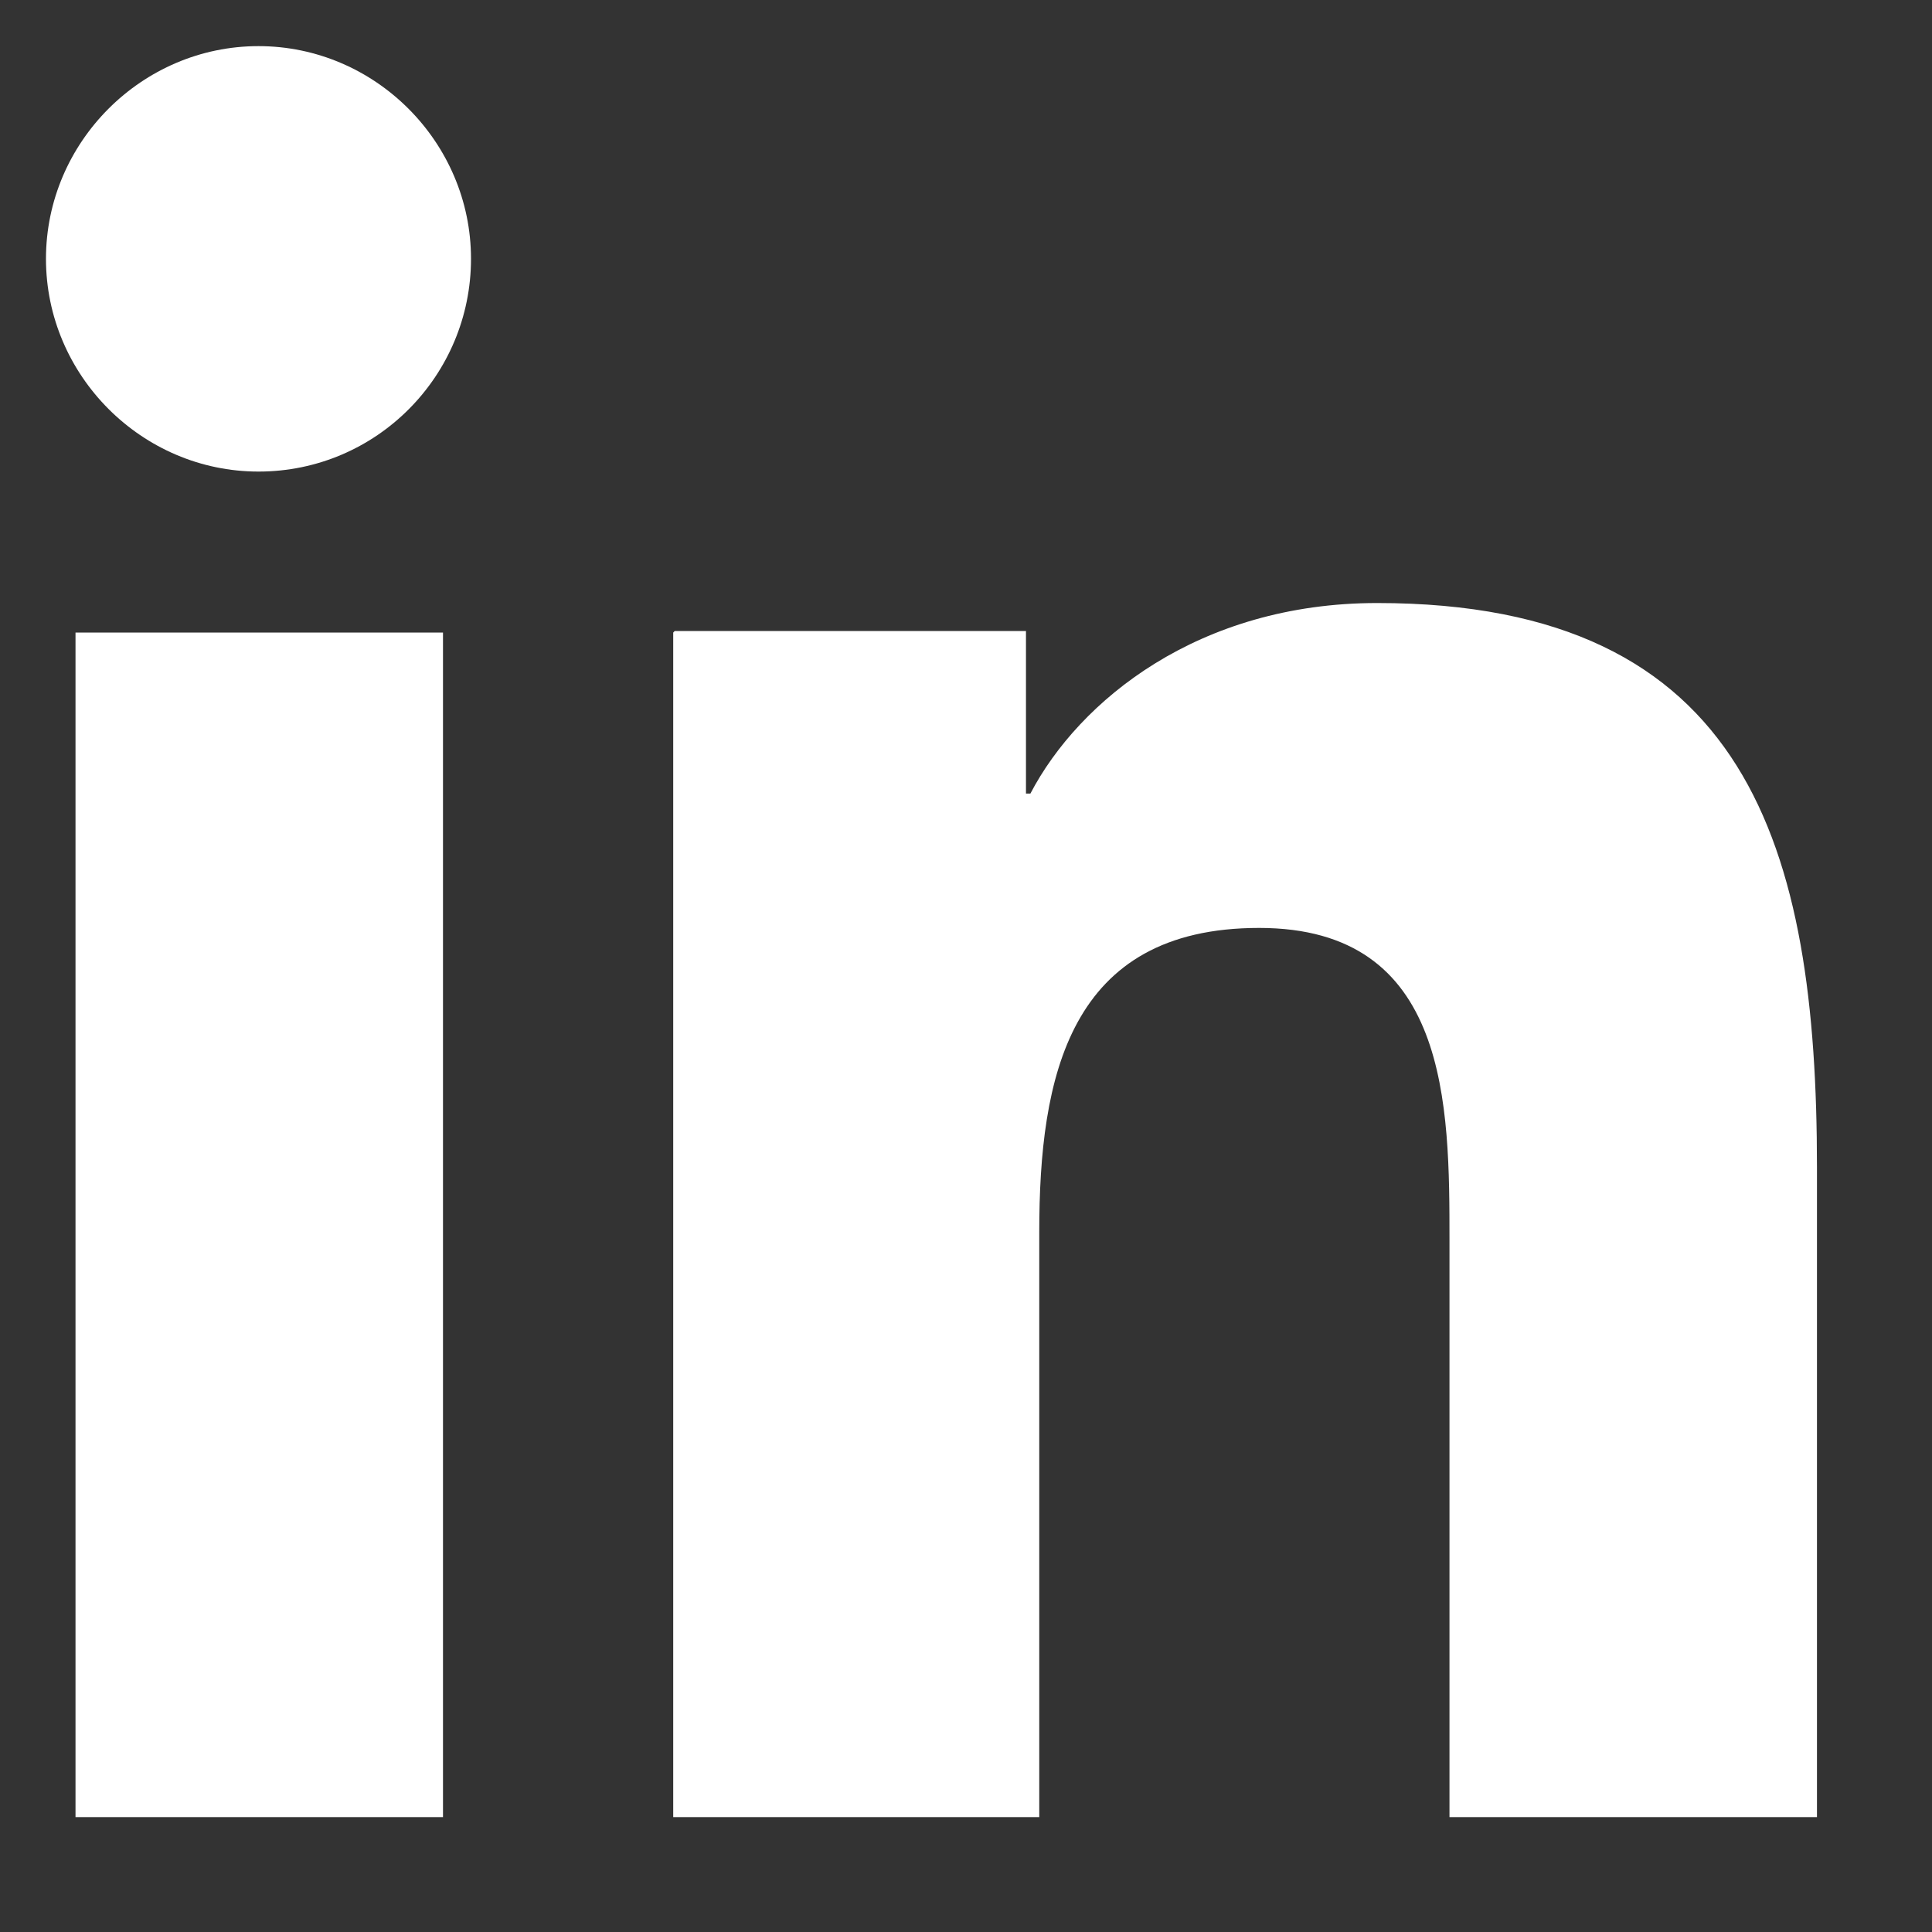 <svg width="24" height="24" viewBox="0 0 24 24" fill="none" xmlns="http://www.w3.org/2000/svg">
<rect x="0" y="0" width="24" height="24" fill="#333333" stroke="none"/>
<g clip-path="url(#clip0_698_3456)">
<path d="M3.211 5.858C4.678 5.858 5.851 4.665 5.851 3.215C5.851 1.766 4.66 0.573 3.211 0.573C1.763 0.573 0.571 1.766 0.571 3.215C0.571 4.665 1.763 5.858 3.211 5.858ZM8.363 7.858V22.573H12.91V15.307C12.91 13.381 13.276 11.527 15.641 11.527C18.006 11.527 18.006 13.729 18.006 15.417V22.573H22.571V14.5C22.571 10.537 21.728 7.491 17.108 7.491C14.89 7.491 13.405 8.702 12.8 9.858H12.745V7.839H8.381L8.363 7.858ZM0.938 7.858H5.503V22.573H0.938V7.858Z" fill="white"/>
</g>
<defs>
<clipPath id="clip0_698_3456">
<rect width="23" height="23" fill="white" transform="translate(0.571 0.573)"/>
</clipPath>
</defs>
</svg>
